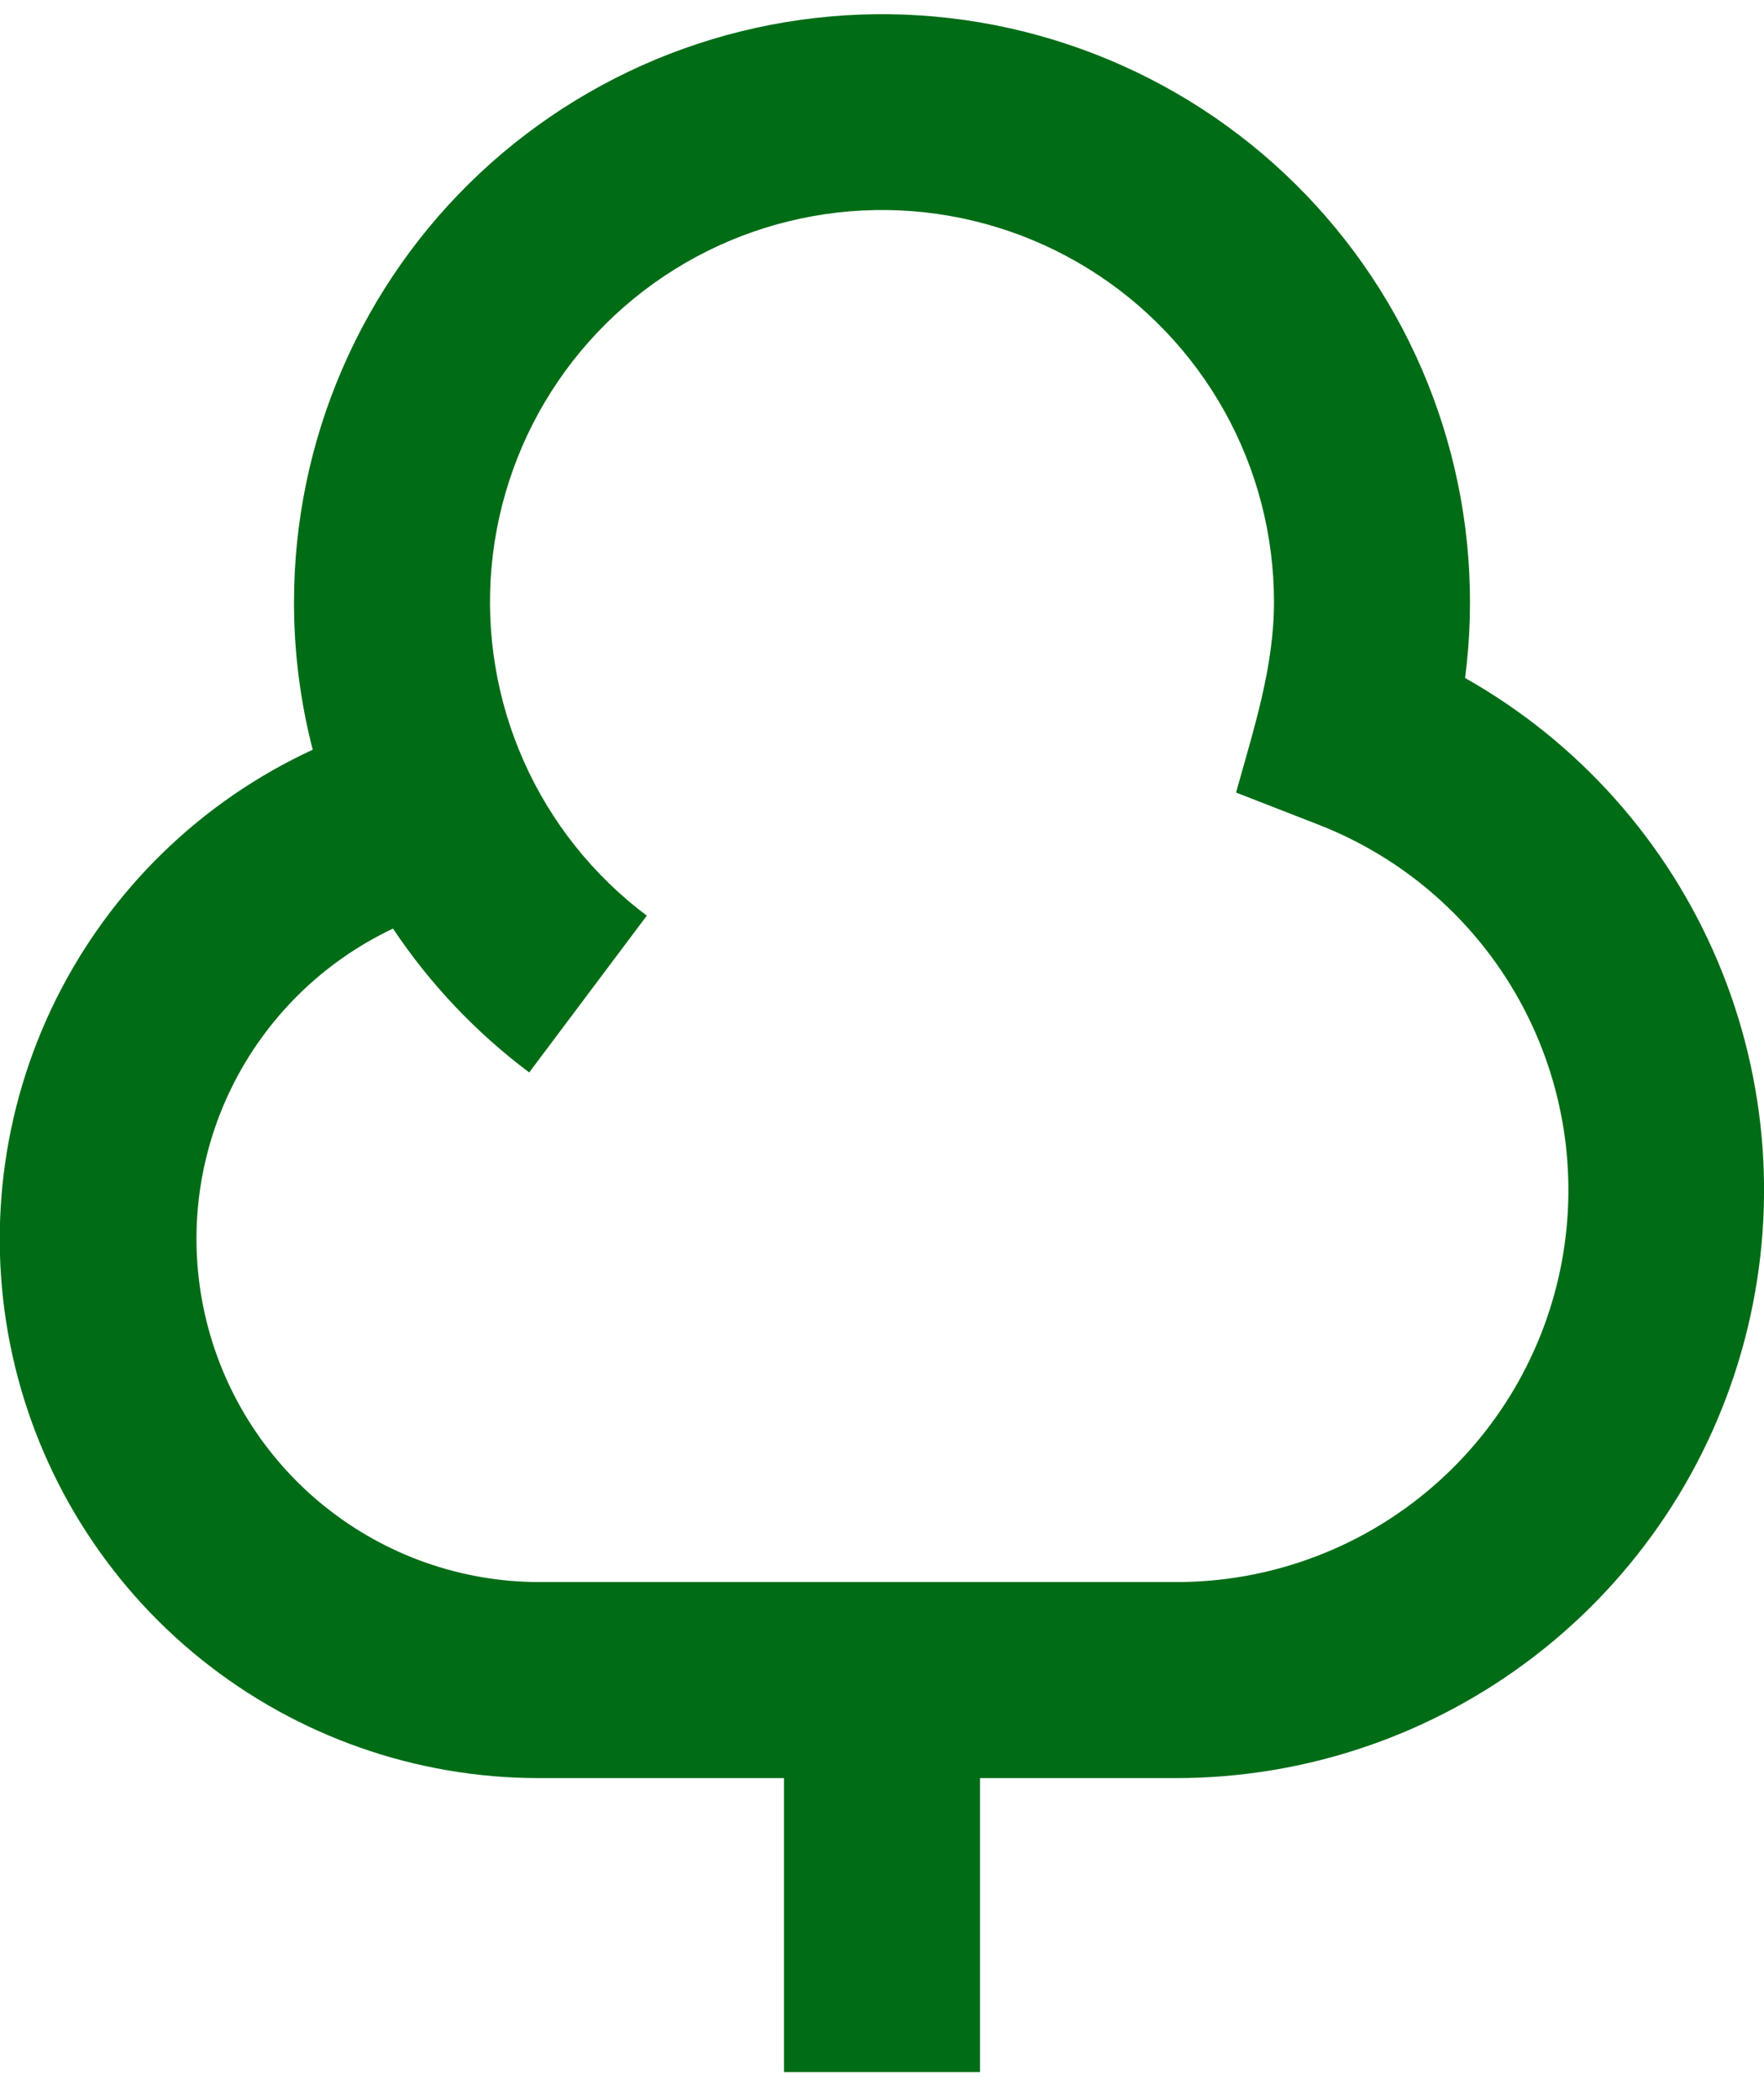 <svg width="42" height="50" viewBox="0 0 42 50" fill="none" xmlns="http://www.w3.org/2000/svg">
<path d="M7 14.333C7.001 12.419 7.394 10.525 8.156 8.768C8.917 7.012 10.031 5.43 11.428 4.121C12.825 2.813 14.476 1.804 16.278 1.158C18.08 0.513 19.996 0.243 21.906 0.367C23.816 0.491 25.681 1.006 27.385 1.879C29.089 2.752 30.595 3.965 31.811 5.443C33.028 6.922 33.928 8.634 34.456 10.474C34.985 12.314 35.13 14.243 34.883 16.142C37.577 17.662 39.692 20.032 40.896 22.882C42.101 25.731 42.328 28.9 41.541 31.892C40.755 34.884 39 37.531 36.55 39.42C34.1 41.309 31.094 42.333 28 42.333H23.333V49.333H18.667V42.333H12.833C9.908 42.334 7.07 41.336 4.789 39.504C2.509 37.672 0.923 35.115 0.294 32.258C-0.335 29.401 0.032 26.415 1.332 23.794C2.633 21.174 4.79 19.076 7.446 17.849C7.149 16.701 6.999 15.519 7 14.333ZM9.357 22.108C7.68 22.901 6.323 24.24 5.508 25.907C4.693 27.573 4.47 29.467 4.875 31.277C5.279 33.087 6.287 34.706 7.734 35.867C9.18 37.028 10.979 37.663 12.833 37.666H28C30.178 37.669 32.288 36.91 33.964 35.52C35.641 34.131 36.779 32.199 37.182 30.059C37.585 27.919 37.226 25.705 36.169 23.802C35.112 21.898 33.422 20.424 31.393 19.634L29.43 18.869C29.843 17.376 30.333 15.901 30.333 14.333C30.333 12.742 29.927 11.178 29.152 9.788C28.377 8.399 27.26 7.23 25.907 6.394C24.553 5.557 23.009 5.081 21.419 5.009C19.83 4.938 18.249 5.274 16.826 5.985C15.403 6.697 14.185 7.76 13.289 9.074C12.393 10.389 11.847 11.911 11.704 13.495C11.562 15.079 11.826 16.674 12.473 18.128C13.12 19.581 14.127 20.845 15.4 21.8L12.6 25.533C11.333 24.583 10.236 23.425 9.357 22.108Z" fill="#006C16"/>
</svg>
